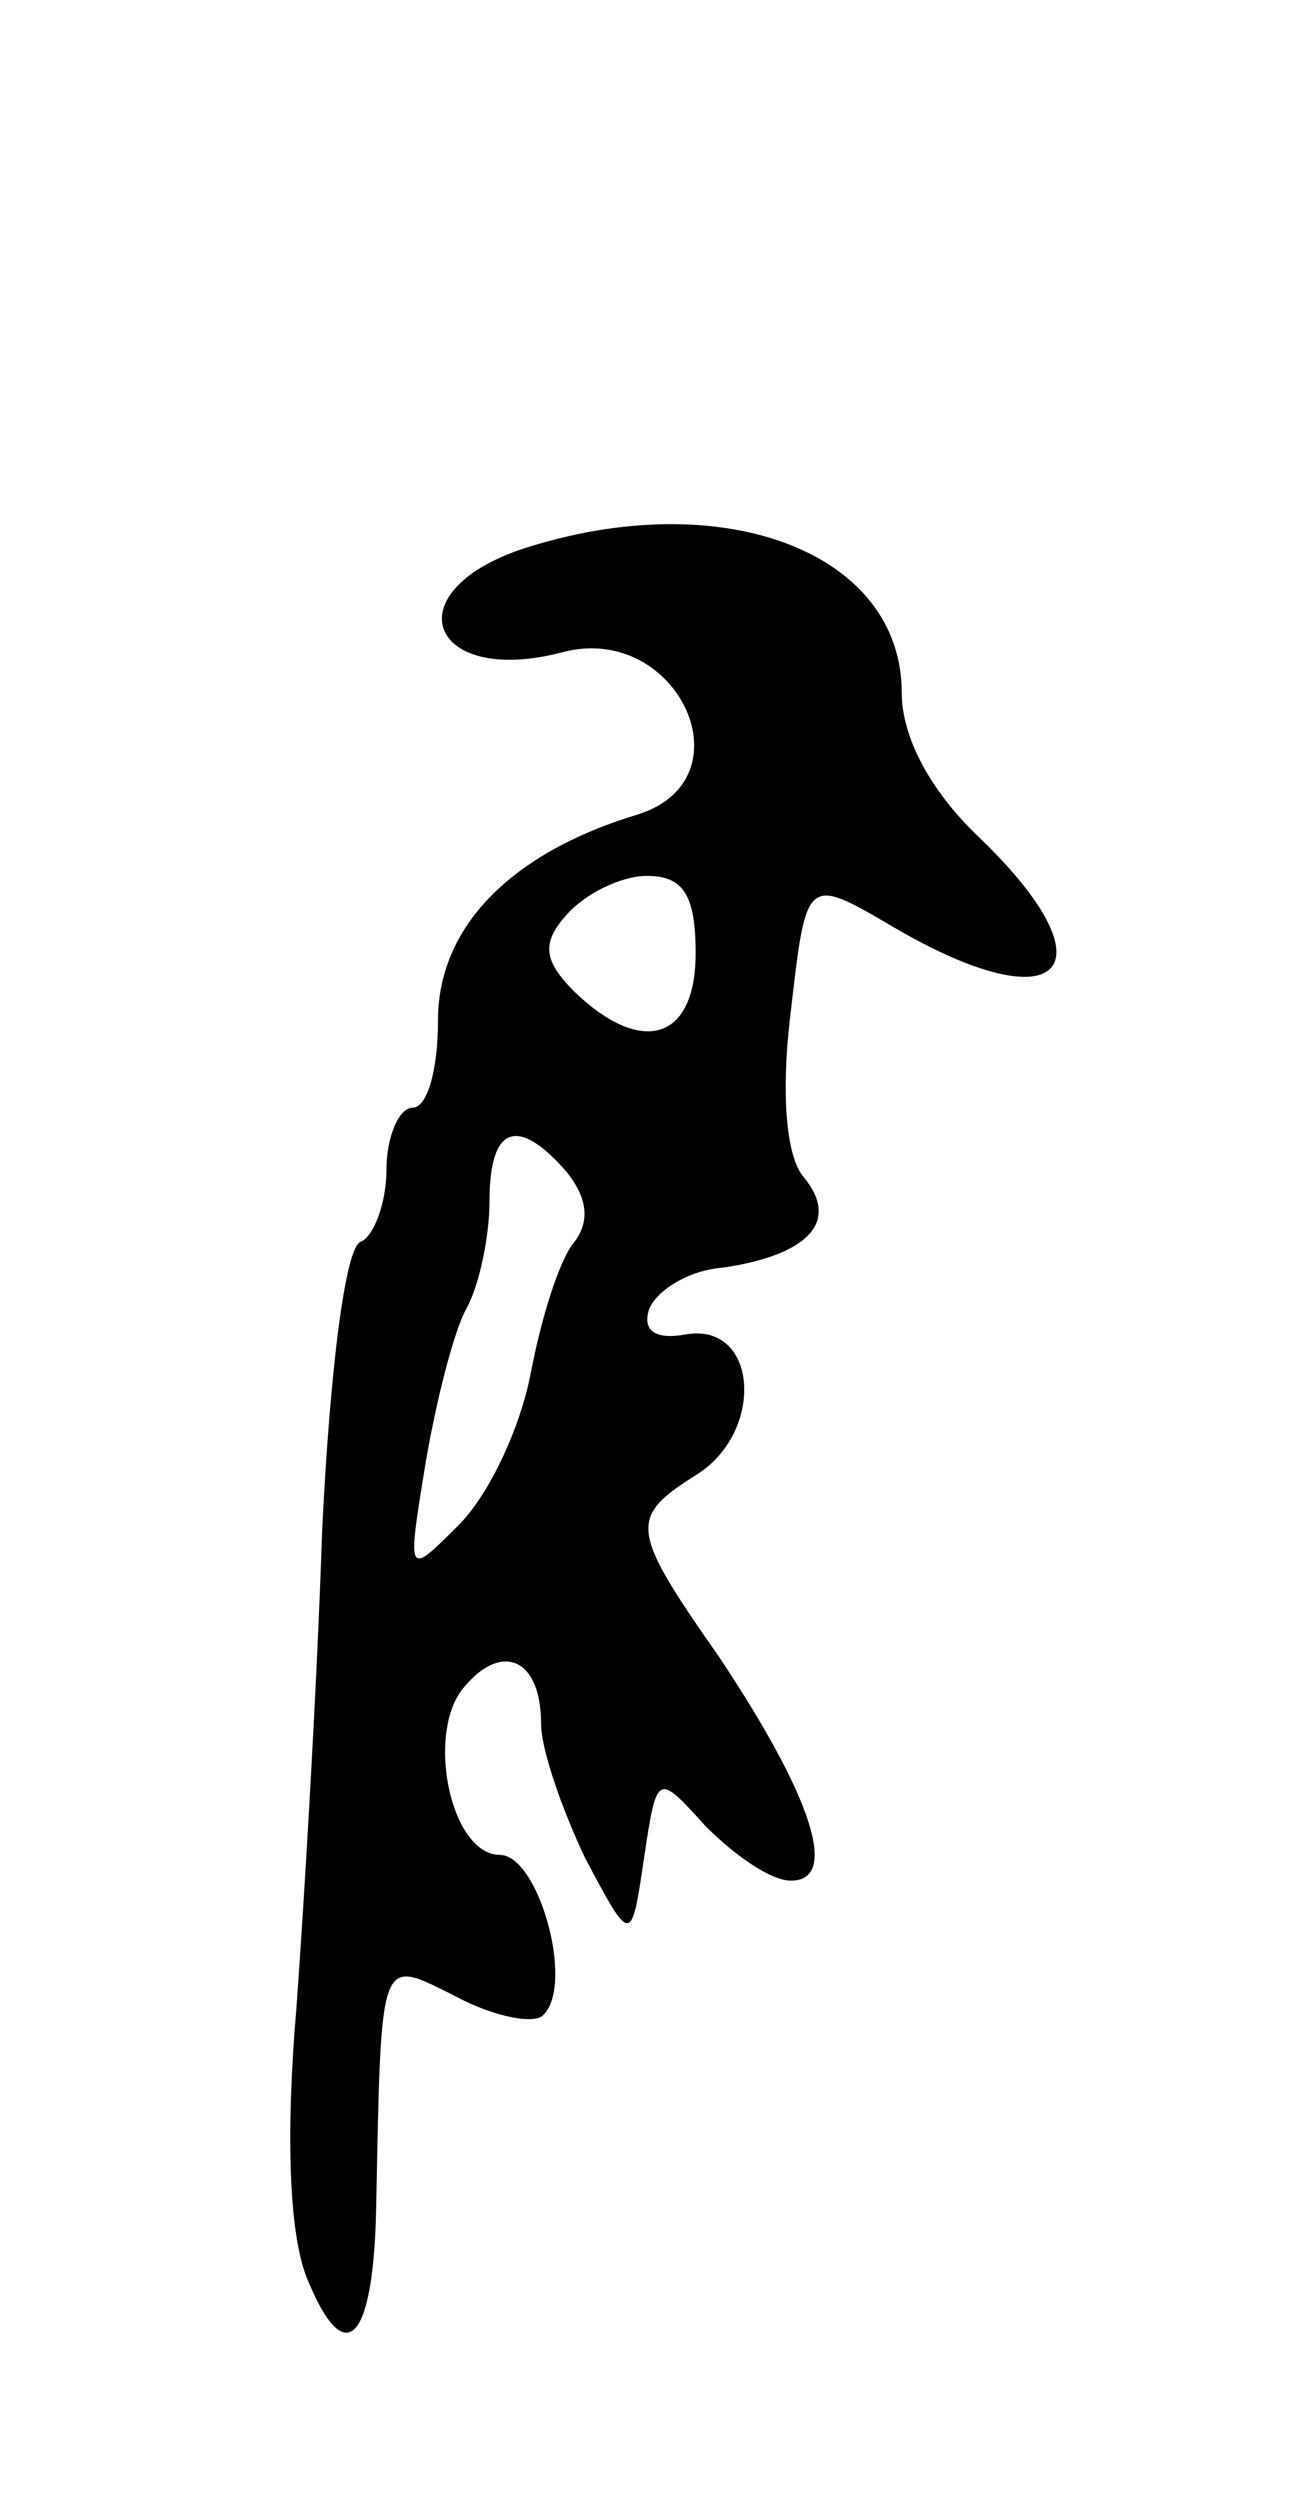<svg version="1.0" xmlns="http://www.w3.org/2000/svg" width="51" height="97" viewBox="0 0 51 97" ><g transform="translate(0,97) scale(0.1,-0.1)" ><path d="M203 757 c-51 -17 -36 -54 16 -40 44 11 72 -49 29 -63 -50 -15 -78 -44 -78 -80 0 -19 -4 -34 -10 -34 -5 0 -10 -11 -10 -24 0 -13 -5 -26 -10 -28 -6 -2 -12 -50 -15 -113 -2 -61 -7 -144 -10 -185 -4 -47 -3 -86 4 -104 15 -37 26 -25 27 27 2 100 1 97 31 82 15 -8 31 -11 34 -7 12 12 -2 62 -17 62 -19 0 -29 47 -14 65 15 18 30 11 30 -14 0 -10 8 -33 17 -52 18 -34 18 -34 23 0 5 33 5 33 24 12 11 -11 25 -21 33 -21 19 0 8 33 -28 87 -35 50 -35 54 -8 71 26 17 23 59 -5 54 -11 -2 -17 1 -14 10 3 7 15 15 29 16 33 5 45 18 31 35 -7 8 -9 33 -5 65 6 52 6 52 40 32 65 -38 86 -16 33 35 -19 18 -30 39 -30 56 0 55 -70 81 -147 56z m67 -157 c0 -34 -21 -40 -47 -15 -12 12 -13 19 -3 30 7 8 21 15 31 15 14 0 19 -7 19 -30z m-50 -85 c8 -10 9 -19 3 -27 -6 -7 -13 -30 -17 -51 -4 -21 -16 -47 -28 -59 -20 -20 -20 -20 -13 23 4 24 11 52 16 61 5 9 9 28 9 42 0 29 11 33 30 11z"/></g></svg> 
